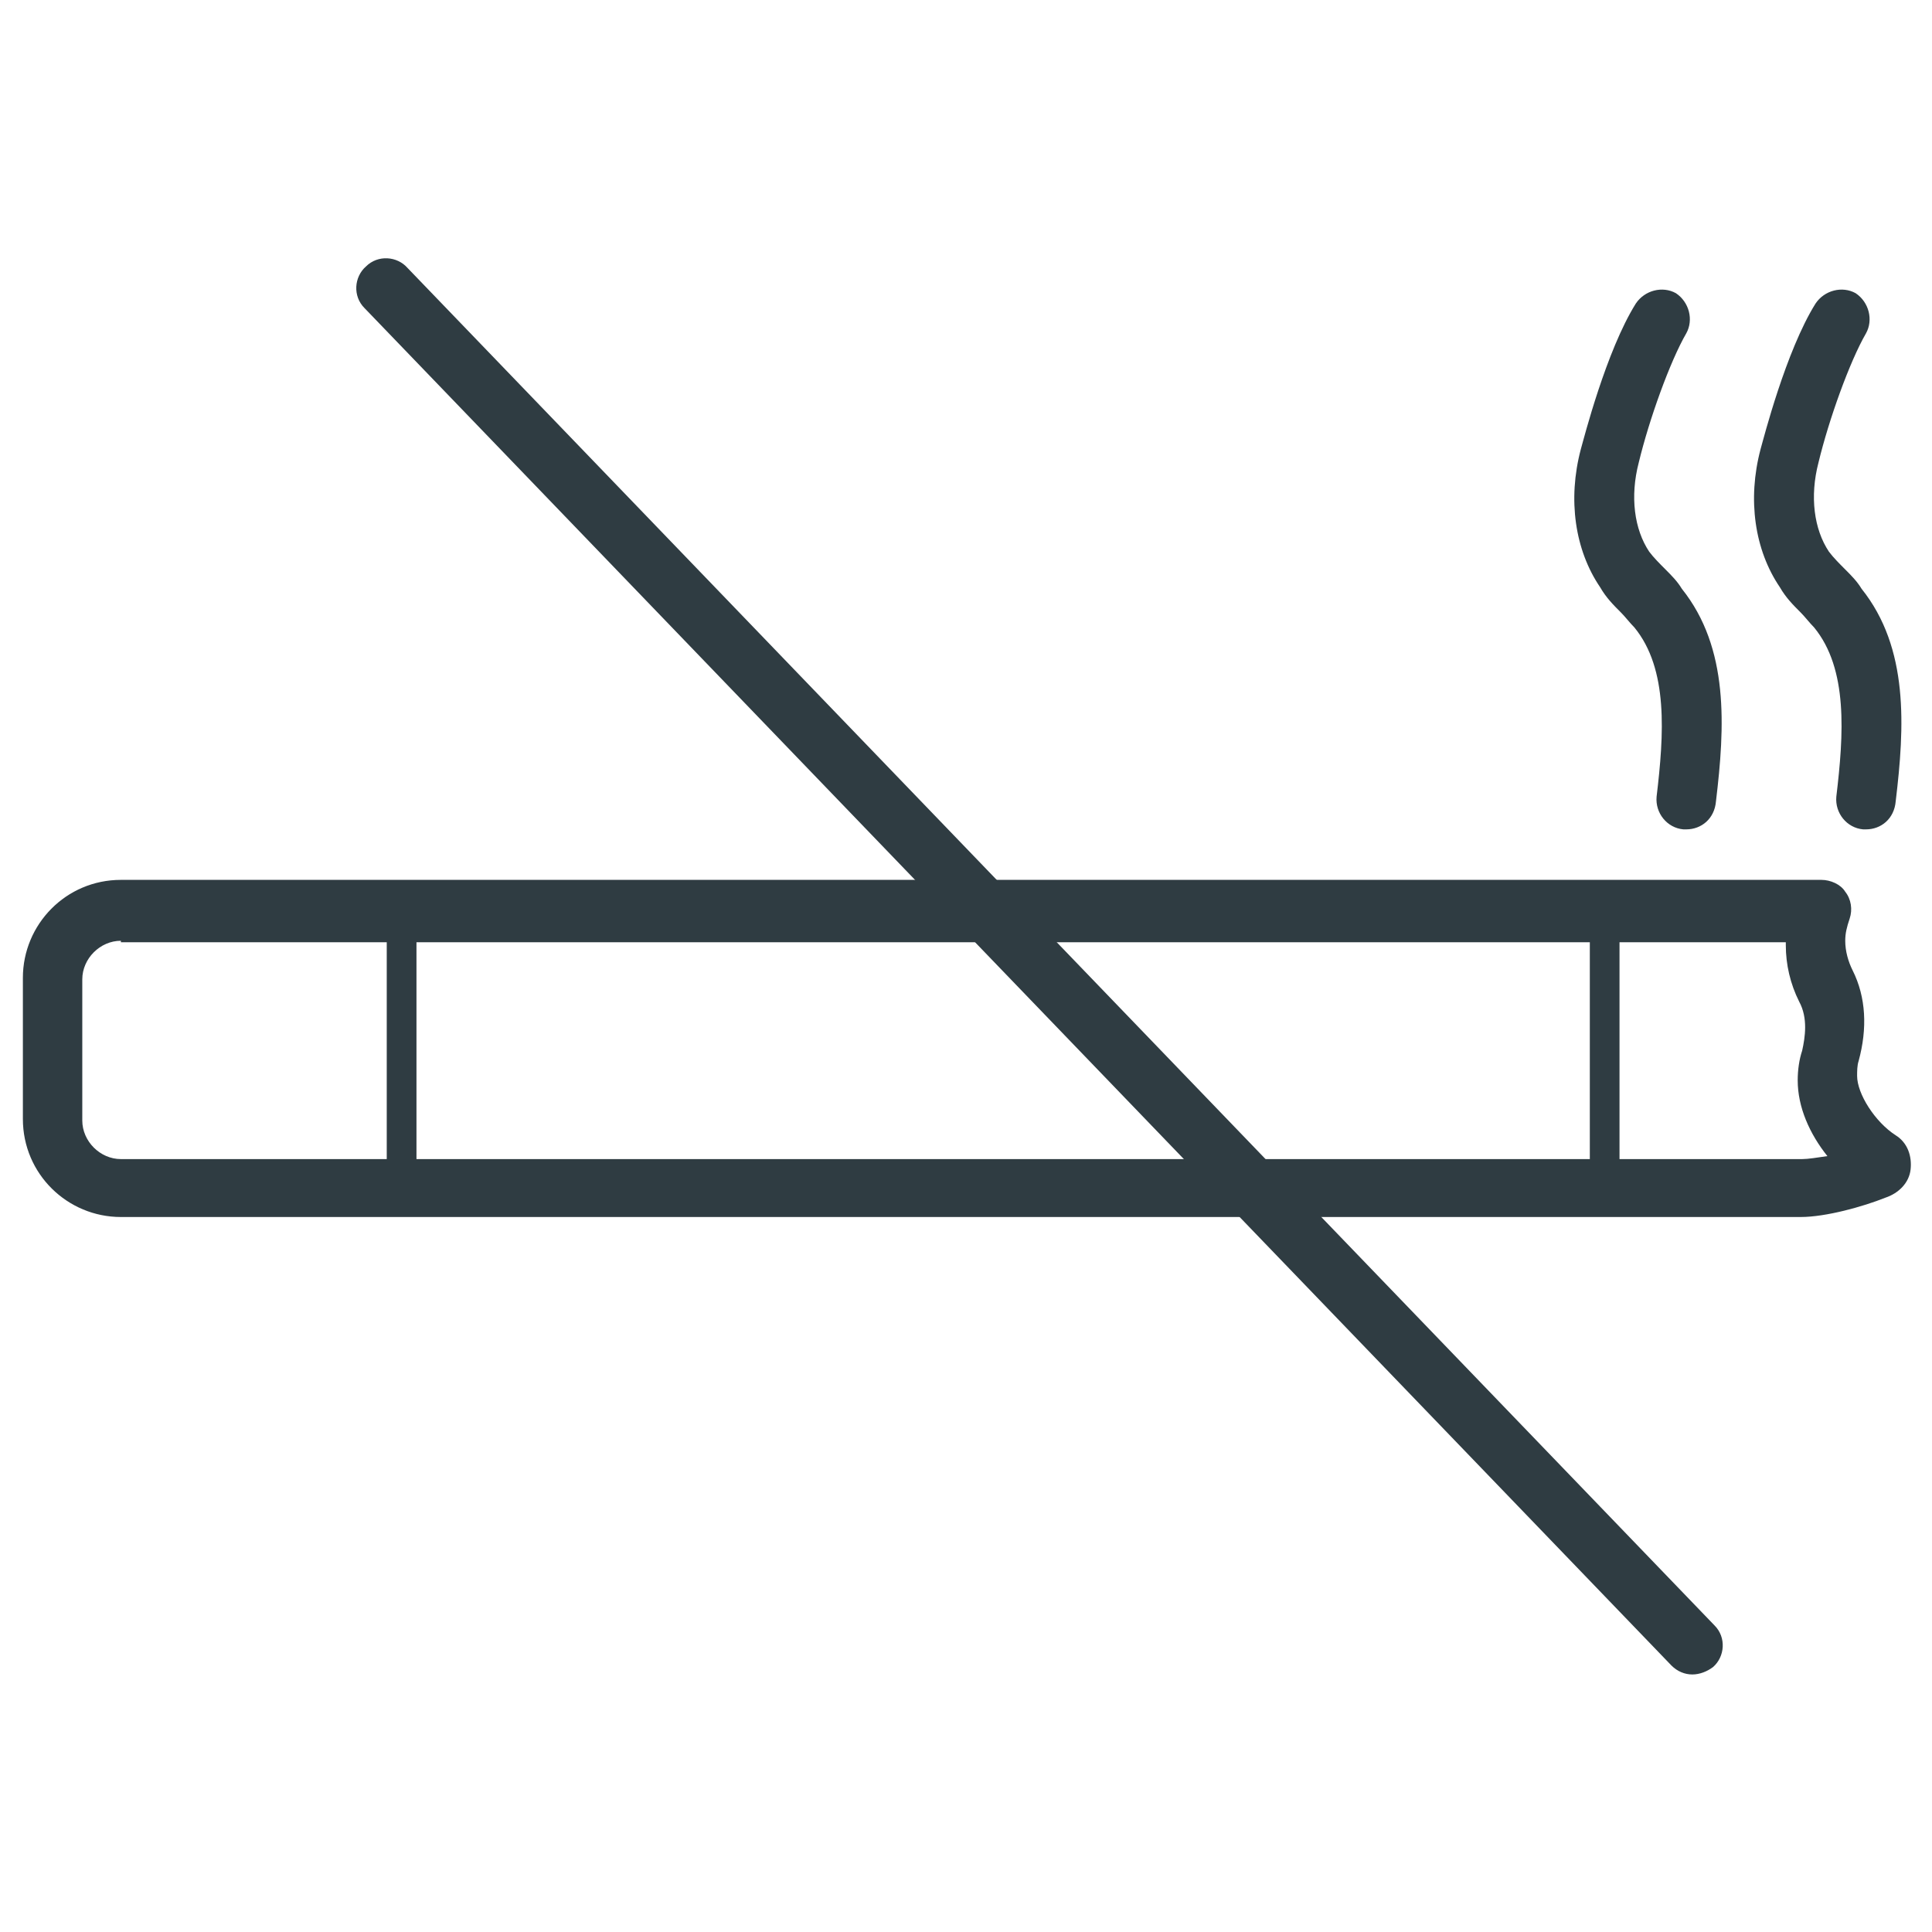 <?xml version="1.0" encoding="UTF-8"?>
<!-- Uploaded to: ICON Repo, www.iconrepo.com, Generator: ICON Repo Mixer Tools -->
<svg width="800px" height="800px" version="1.1" viewBox="144 144 512 512" xmlns="http://www.w3.org/2000/svg">
 <g fill="#2f3c42">
  <path d="m590.89 363.79h-0.789c-4.328-0.395-7.477-4.328-7.086-8.66 1.969-16.531 3.148-33.852-5.902-44.871-1.18-1.18-2.363-2.754-3.543-3.938-1.969-1.969-3.938-3.938-5.512-6.691-6.691-9.84-8.66-23.223-5.117-36.605 0.789-2.754 6.691-25.977 14.562-38.574 2.363-3.543 7.086-4.723 10.629-2.754 3.543 2.363 4.723 7.086 2.754 10.629-4.328 7.477-9.84 22.828-12.594 34.242-2.363 9.055-1.18 17.711 2.754 23.617 1.18 1.574 2.754 3.148 4.328 4.723 1.574 1.574 3.148 3.148 4.328 5.117 12.594 15.742 11.414 36.605 9.055 56.285-0.387 4.723-3.93 7.481-7.867 7.481z"/>
  <path d="m638.52 363.79h-0.789c-4.328-0.395-7.477-4.328-7.086-8.66 1.969-16.531 3.148-33.852-5.902-44.871-1.18-1.18-2.363-2.754-3.543-3.938-1.969-1.969-3.938-3.938-5.512-6.691-6.691-9.84-8.66-23.223-5.117-36.605 0.789-2.754 6.691-25.977 14.562-38.574 2.363-3.543 7.086-4.723 10.629-2.754 3.543 2.363 4.723 7.086 2.754 10.629-4.328 7.477-9.84 22.828-12.594 34.242-2.363 9.055-1.18 17.711 2.754 23.617 1.18 1.574 2.754 3.148 4.328 4.723 1.574 1.574 3.148 3.148 4.328 5.117 12.594 15.742 11.414 36.605 9.055 56.285-0.387 4.723-3.93 7.481-7.867 7.481z"/>
  <path d="m621.2 466.52h-445.16c-14.168 0-25.977-11.414-25.977-25.977v-37.391c0-14.168 11.414-25.977 25.977-25.977h450.67c2.363 0 5.117 1.18 6.297 3.148 1.574 1.969 1.969 4.723 1.18 7.086s-1.18 3.938-1.18 5.902c0 2.754 0.789 5.512 1.969 7.871 3.543 7.086 3.938 15.352 1.574 24.008-0.395 1.18-0.395 2.754-0.395 3.938 0 4.723 4.723 12.203 10.234 15.742 3.148 1.969 4.328 5.512 3.938 9.055-0.395 3.543-3.148 6.297-6.691 7.477-5.902 2.363-15.742 5.117-22.434 5.117zm-445.16-73.207c-5.512 0-10.234 4.723-10.234 10.234v37.391c0 5.512 4.723 10.234 10.234 10.234h445.55c1.574 0 3.938-0.395 6.691-0.789-4.723-5.902-7.871-12.988-7.871-20.074 0-2.754 0.395-5.512 1.18-7.871 0.789-3.543 1.574-8.66-0.789-12.988-2.363-4.723-3.543-9.84-3.543-14.957v-0.789h-441.22z"/>
  <path d="m592.47 587.75c-1.969 0-3.938-0.789-5.512-2.363l-346.37-359.75c-3.148-3.148-2.754-8.266 0.395-11.02 3.148-3.148 8.266-2.754 11.02 0.395l346.37 359.75c3.148 3.148 2.754 8.266-0.395 11.02-1.57 1.184-3.539 1.969-5.508 1.969z"/>
  <path d="m569.25 462.58h-318.82c-2.363 0-3.938-1.574-3.938-3.938v-73.211c0-2.363 1.574-3.938 3.938-3.938h318.82c2.363 0 3.938 1.574 3.938 3.938v73.602c0 1.973-1.969 3.547-3.938 3.547zm-314.88-7.871h310.95v-65.34h-310.95z"/>
 </g>
</svg>
